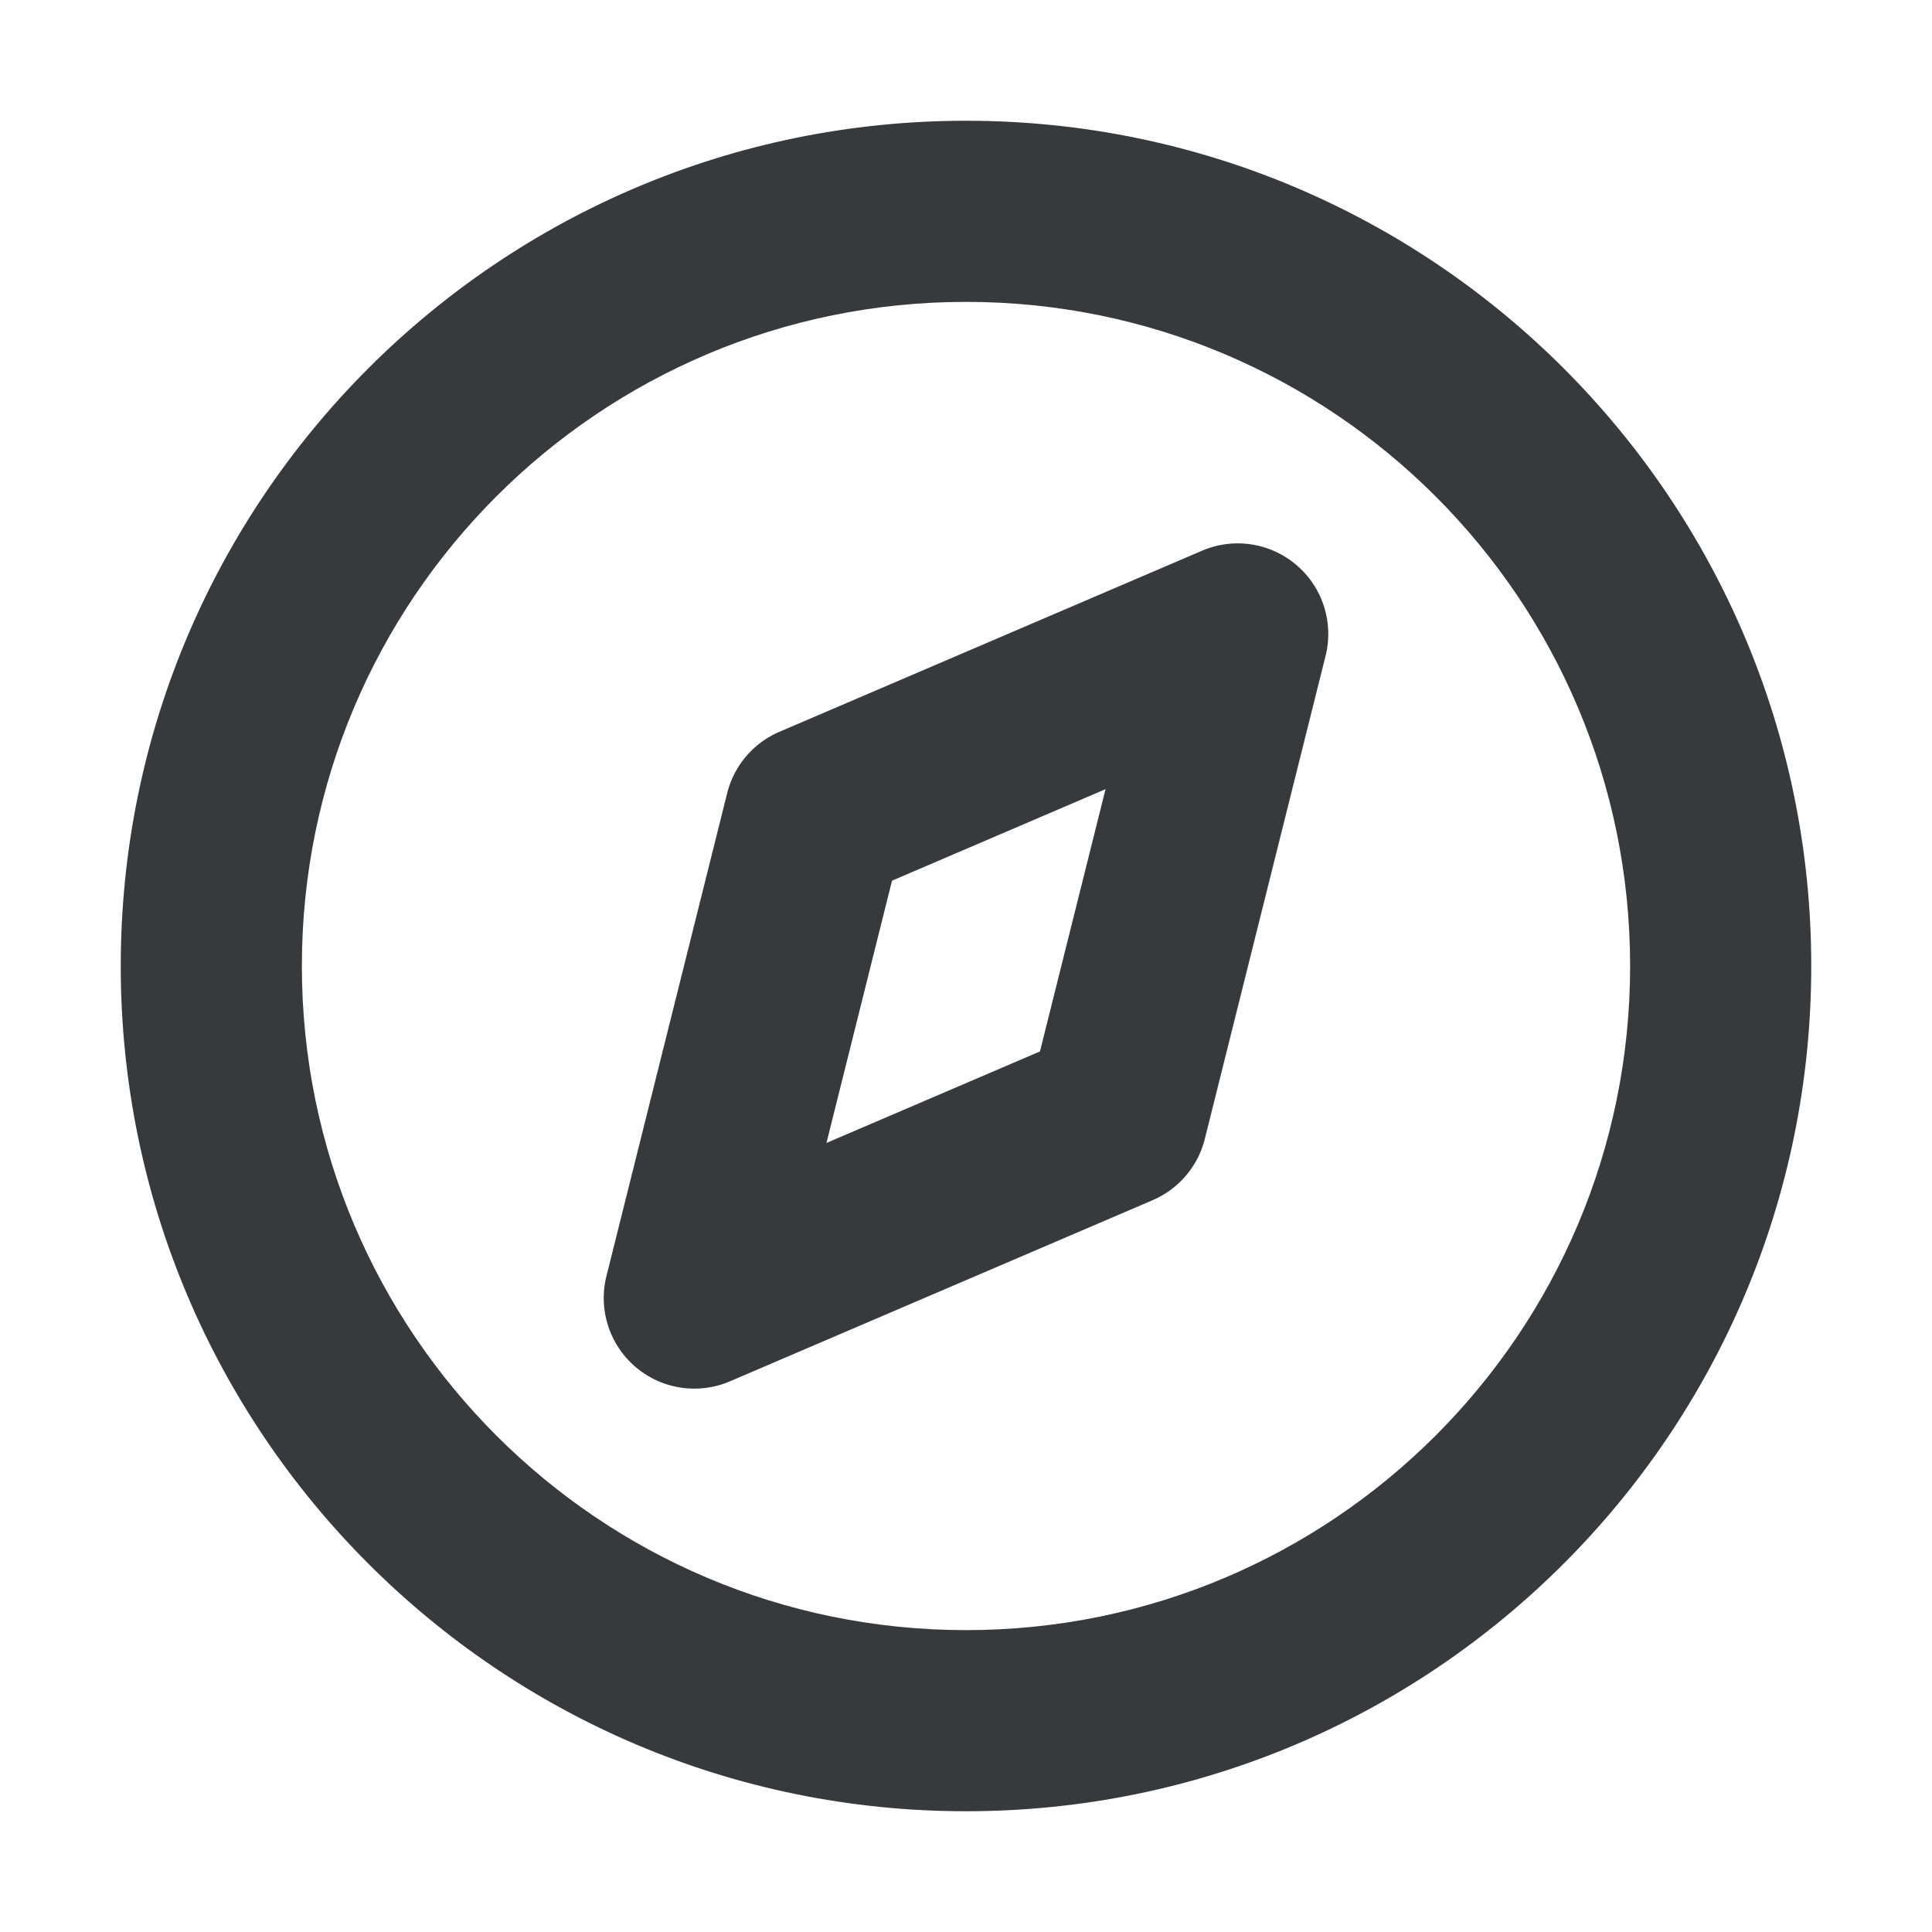 <svg width="36" height="36" viewBox="0 0 36 36" fill="none" xmlns="http://www.w3.org/2000/svg">
    <path fill-rule="evenodd" clip-rule="evenodd" d="M18 5.625c-6.835 0-12.375 5.54-12.375 12.375 0 6.834 5.54 12.375 12.375 12.375 6.834 0 12.375-5.54 12.375-12.375S24.835 5.625 18 5.625zM2.25 18C2.25 9.302 9.302 2.25 18 2.25S33.75 9.302 33.75 18 26.698 33.75 18 33.75 2.25 26.698 2.25 18z" fill="#373A3C"/>
    <path fill-rule="evenodd" clip-rule="evenodd" d="M24.157 10.528c.488.415.698 1.072.543 1.694l-2.25 9a1.688 1.688 0 0 1-.973 1.142l-7.875 3.375a1.688 1.688 0 0 1-2.302-1.96l2.25-9c.128-.512.488-.935.973-1.143l7.875-3.374c.59-.253 1.27-.15 1.759.266zm-7.535 5.88L15.4 21.297l3.978-1.705 1.222-4.887-3.978 1.705z" fill="#373A3C"/>
</svg>
